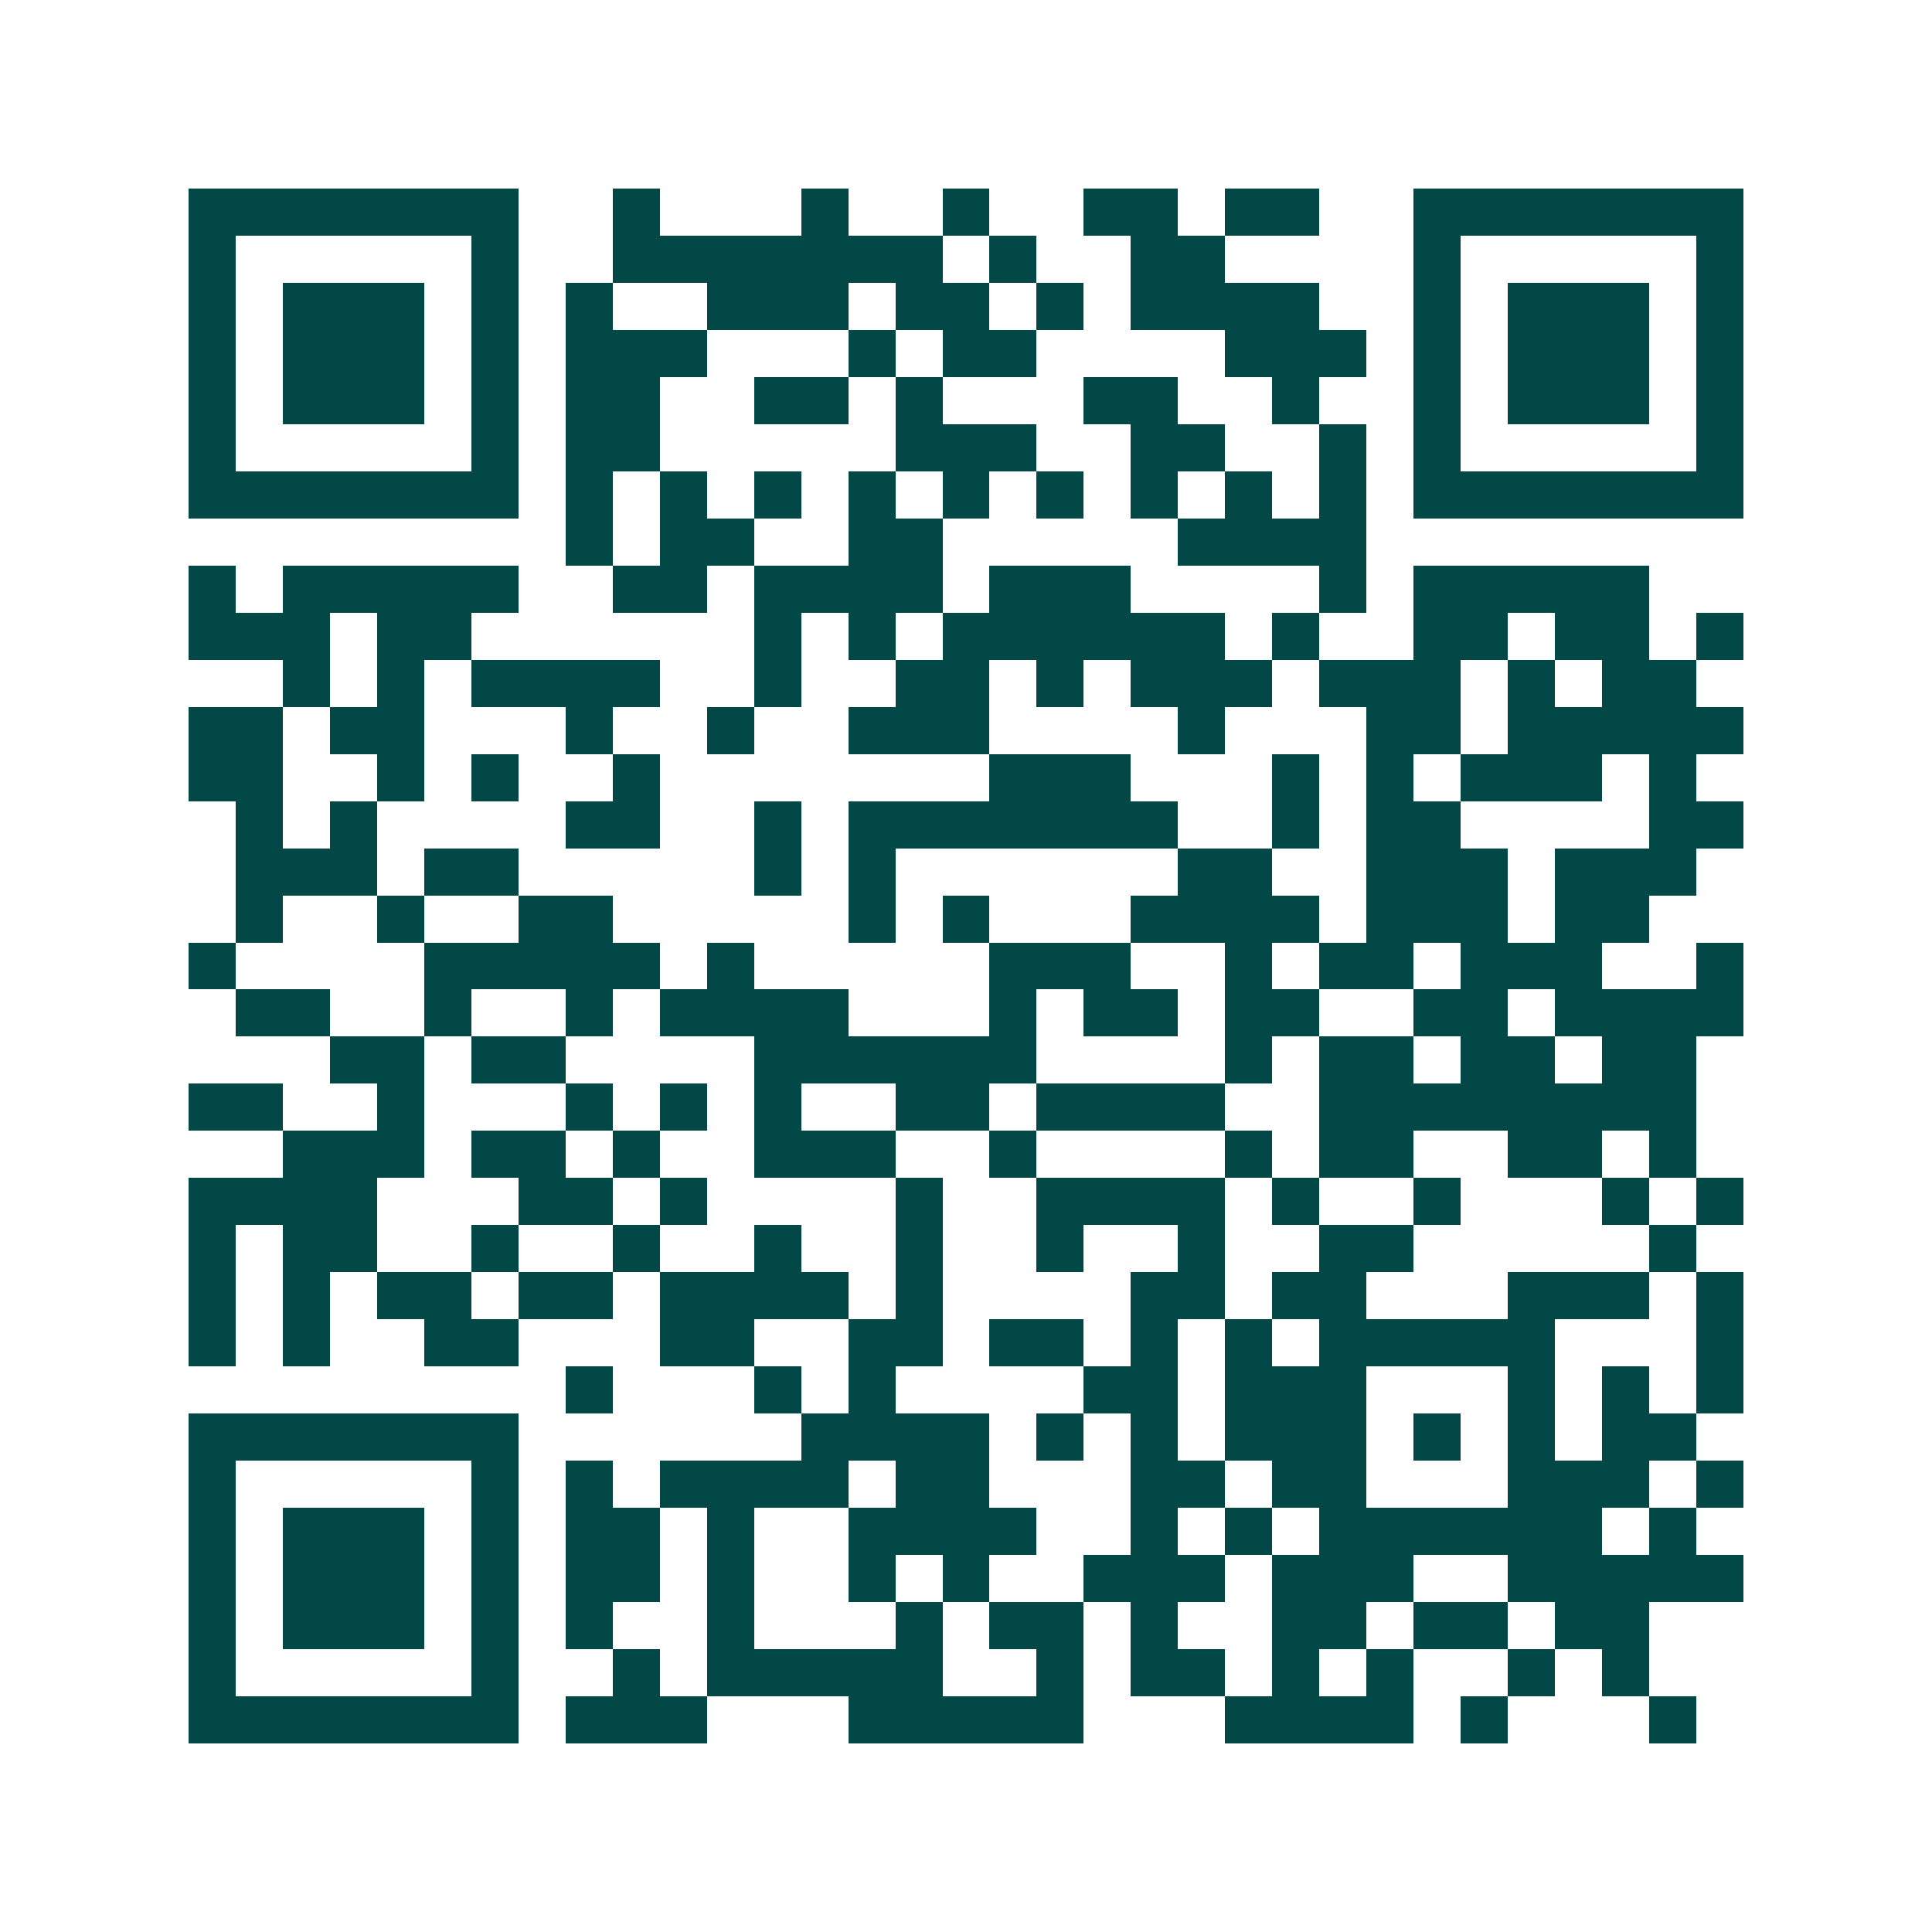 <svg xmlns="http://www.w3.org/2000/svg" width="200" height="200" viewBox="0 0 41 41" shape-rendering="crispEdges"><path fill="#ffffff" d="M0 0h41v41H0z"/><path stroke="#014847" d="M4 4.5h7m2 0h1m3 0h1m2 0h1m2 0h2m1 0h2m2 0h7M4 5.5h1m5 0h1m2 0h7m1 0h1m2 0h2m4 0h1m5 0h1M4 6.5h1m1 0h3m1 0h1m1 0h1m2 0h3m1 0h2m1 0h1m1 0h4m2 0h1m1 0h3m1 0h1M4 7.5h1m1 0h3m1 0h1m1 0h3m3 0h1m1 0h2m4 0h3m1 0h1m1 0h3m1 0h1M4 8.5h1m1 0h3m1 0h1m1 0h2m2 0h2m1 0h1m3 0h2m2 0h1m2 0h1m1 0h3m1 0h1M4 9.5h1m5 0h1m1 0h2m5 0h3m2 0h2m2 0h1m1 0h1m5 0h1M4 10.5h7m1 0h1m1 0h1m1 0h1m1 0h1m1 0h1m1 0h1m1 0h1m1 0h1m1 0h1m1 0h7M12 11.5h1m1 0h2m2 0h2m5 0h4M4 12.5h1m1 0h5m2 0h2m1 0h4m1 0h3m4 0h1m1 0h5M4 13.5h3m1 0h2m6 0h1m1 0h1m1 0h6m1 0h1m2 0h2m1 0h2m1 0h1M6 14.5h1m1 0h1m1 0h4m2 0h1m2 0h2m1 0h1m1 0h3m1 0h3m1 0h1m1 0h2M4 15.5h2m1 0h2m3 0h1m2 0h1m2 0h3m4 0h1m3 0h2m1 0h5M4 16.5h2m2 0h1m1 0h1m2 0h1m7 0h3m3 0h1m1 0h1m1 0h3m1 0h1M5 17.5h1m1 0h1m4 0h2m2 0h1m1 0h7m2 0h1m1 0h2m4 0h2M5 18.5h3m1 0h2m5 0h1m1 0h1m6 0h2m2 0h3m1 0h3M5 19.5h1m2 0h1m2 0h2m5 0h1m1 0h1m3 0h4m1 0h3m1 0h2M4 20.5h1m4 0h5m1 0h1m5 0h3m2 0h1m1 0h2m1 0h3m2 0h1M5 21.5h2m2 0h1m2 0h1m1 0h4m3 0h1m1 0h2m1 0h2m2 0h2m1 0h4M7 22.5h2m1 0h2m4 0h6m4 0h1m1 0h2m1 0h2m1 0h2M4 23.5h2m2 0h1m3 0h1m1 0h1m1 0h1m2 0h2m1 0h4m2 0h8M6 24.5h3m1 0h2m1 0h1m2 0h3m2 0h1m4 0h1m1 0h2m2 0h2m1 0h1M4 25.5h4m3 0h2m1 0h1m4 0h1m2 0h4m1 0h1m2 0h1m3 0h1m1 0h1M4 26.5h1m1 0h2m2 0h1m2 0h1m2 0h1m2 0h1m2 0h1m2 0h1m2 0h2m5 0h1M4 27.5h1m1 0h1m1 0h2m1 0h2m1 0h4m1 0h1m4 0h2m1 0h2m3 0h3m1 0h1M4 28.5h1m1 0h1m2 0h2m3 0h2m2 0h2m1 0h2m1 0h1m1 0h1m1 0h5m3 0h1M12 29.5h1m3 0h1m1 0h1m4 0h2m1 0h3m3 0h1m1 0h1m1 0h1M4 30.5h7m6 0h4m1 0h1m1 0h1m1 0h3m1 0h1m1 0h1m1 0h2M4 31.5h1m5 0h1m1 0h1m1 0h4m1 0h2m3 0h2m1 0h2m3 0h3m1 0h1M4 32.5h1m1 0h3m1 0h1m1 0h2m1 0h1m2 0h4m2 0h1m1 0h1m1 0h6m1 0h1M4 33.5h1m1 0h3m1 0h1m1 0h2m1 0h1m2 0h1m1 0h1m2 0h3m1 0h3m2 0h5M4 34.5h1m1 0h3m1 0h1m1 0h1m2 0h1m3 0h1m1 0h2m1 0h1m2 0h2m1 0h2m1 0h2M4 35.5h1m5 0h1m2 0h1m1 0h5m2 0h1m1 0h2m1 0h1m1 0h1m2 0h1m1 0h1M4 36.5h7m1 0h3m3 0h5m3 0h4m1 0h1m3 0h1"/></svg>
